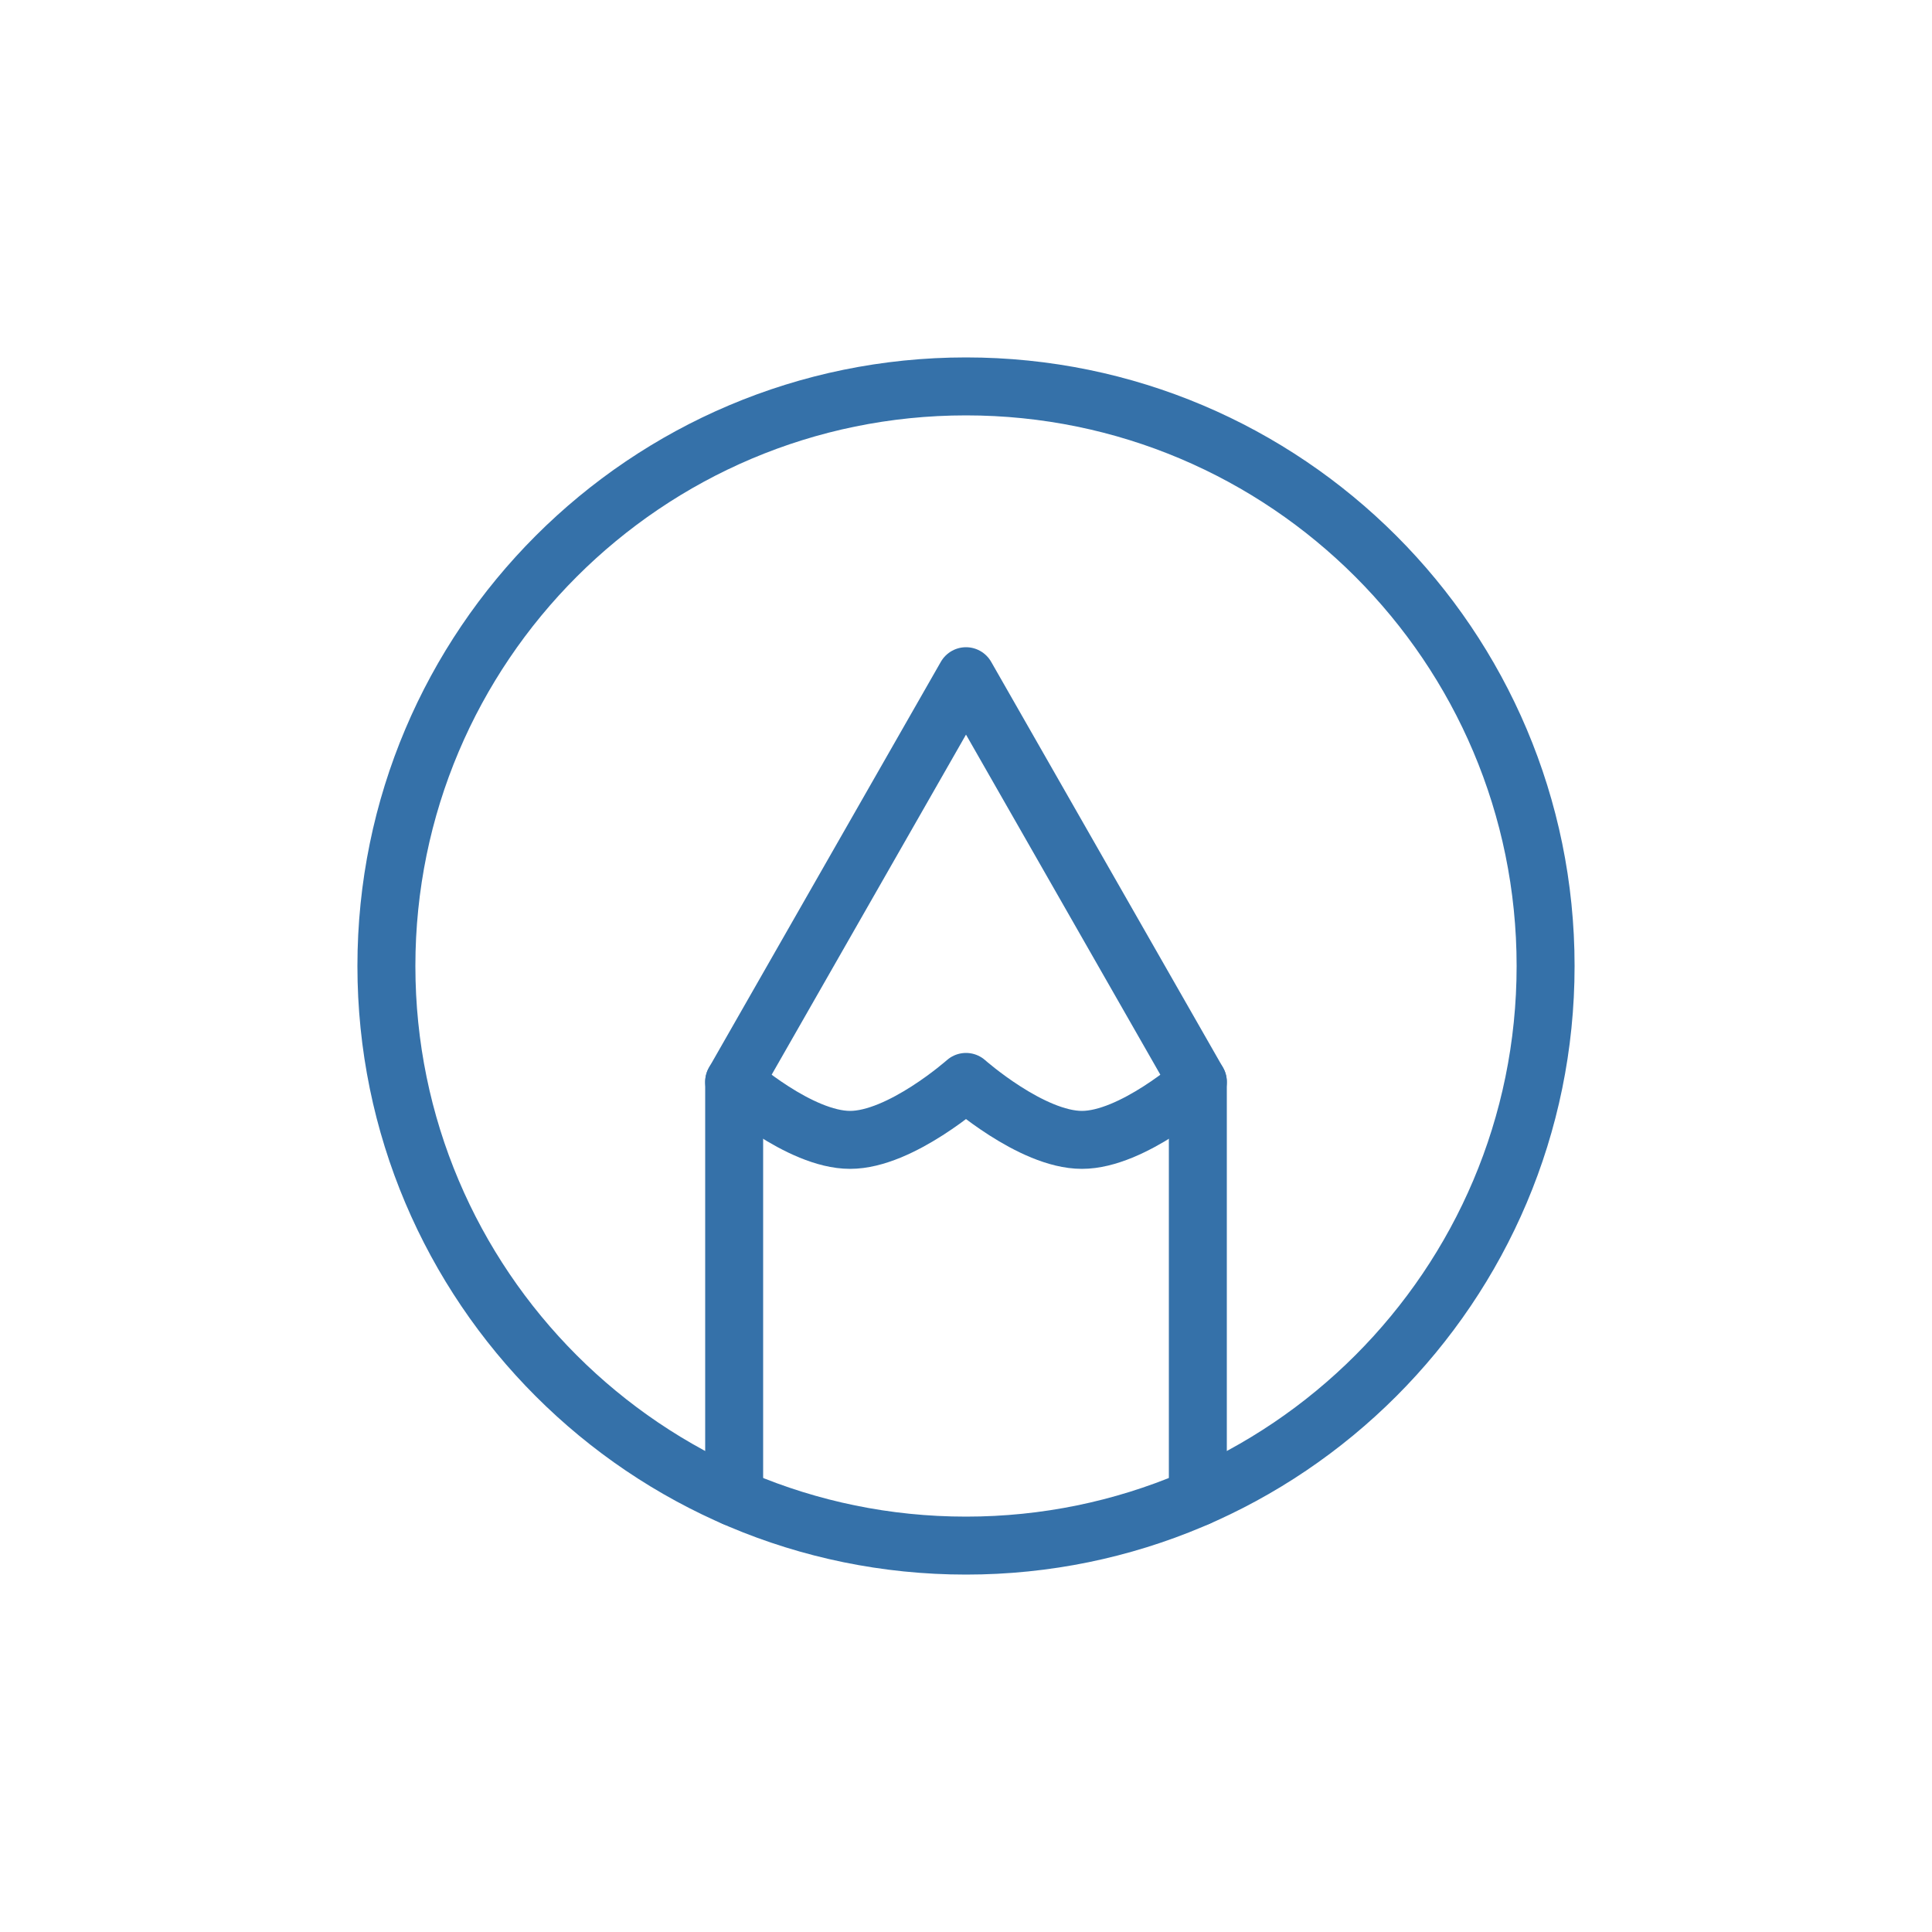<?xml version="1.0" encoding="utf-8"?>
<!-- Generator: Adobe Illustrator 27.6.1, SVG Export Plug-In . SVG Version: 6.00 Build 0)  -->
<svg version="1.1" id="Layer_1" xmlns="http://www.w3.org/2000/svg" xmlns:xlink="http://www.w3.org/1999/xlink" x="0px" y="0px"
	 viewBox="0 0 500 500" style="enable-background:new 0 0 500 500;" xml:space="preserve">
<style type="text/css">
	.st0{fill:none;stroke:#3571A9;stroke-width:15;stroke-linecap:round;stroke-linejoin:round;stroke-miterlimit:83.333;}
</style>
<g>
	<path class="st0" d="M250,100c-82.8,0-150,67.2-150,150s67.2,150,150,150s150-67.2,150-150S332.8,100,250,100z"/>
	<path class="st0" d="M190,387.5V280l60-105l60,105v107.5"/>
	<path class="st0" d="M190,280c0,0,16.9,15,30,15c13.1,0,30-15,30-15s16.9,15,30,15s30-15,30-15"/>
</g>
</svg>
